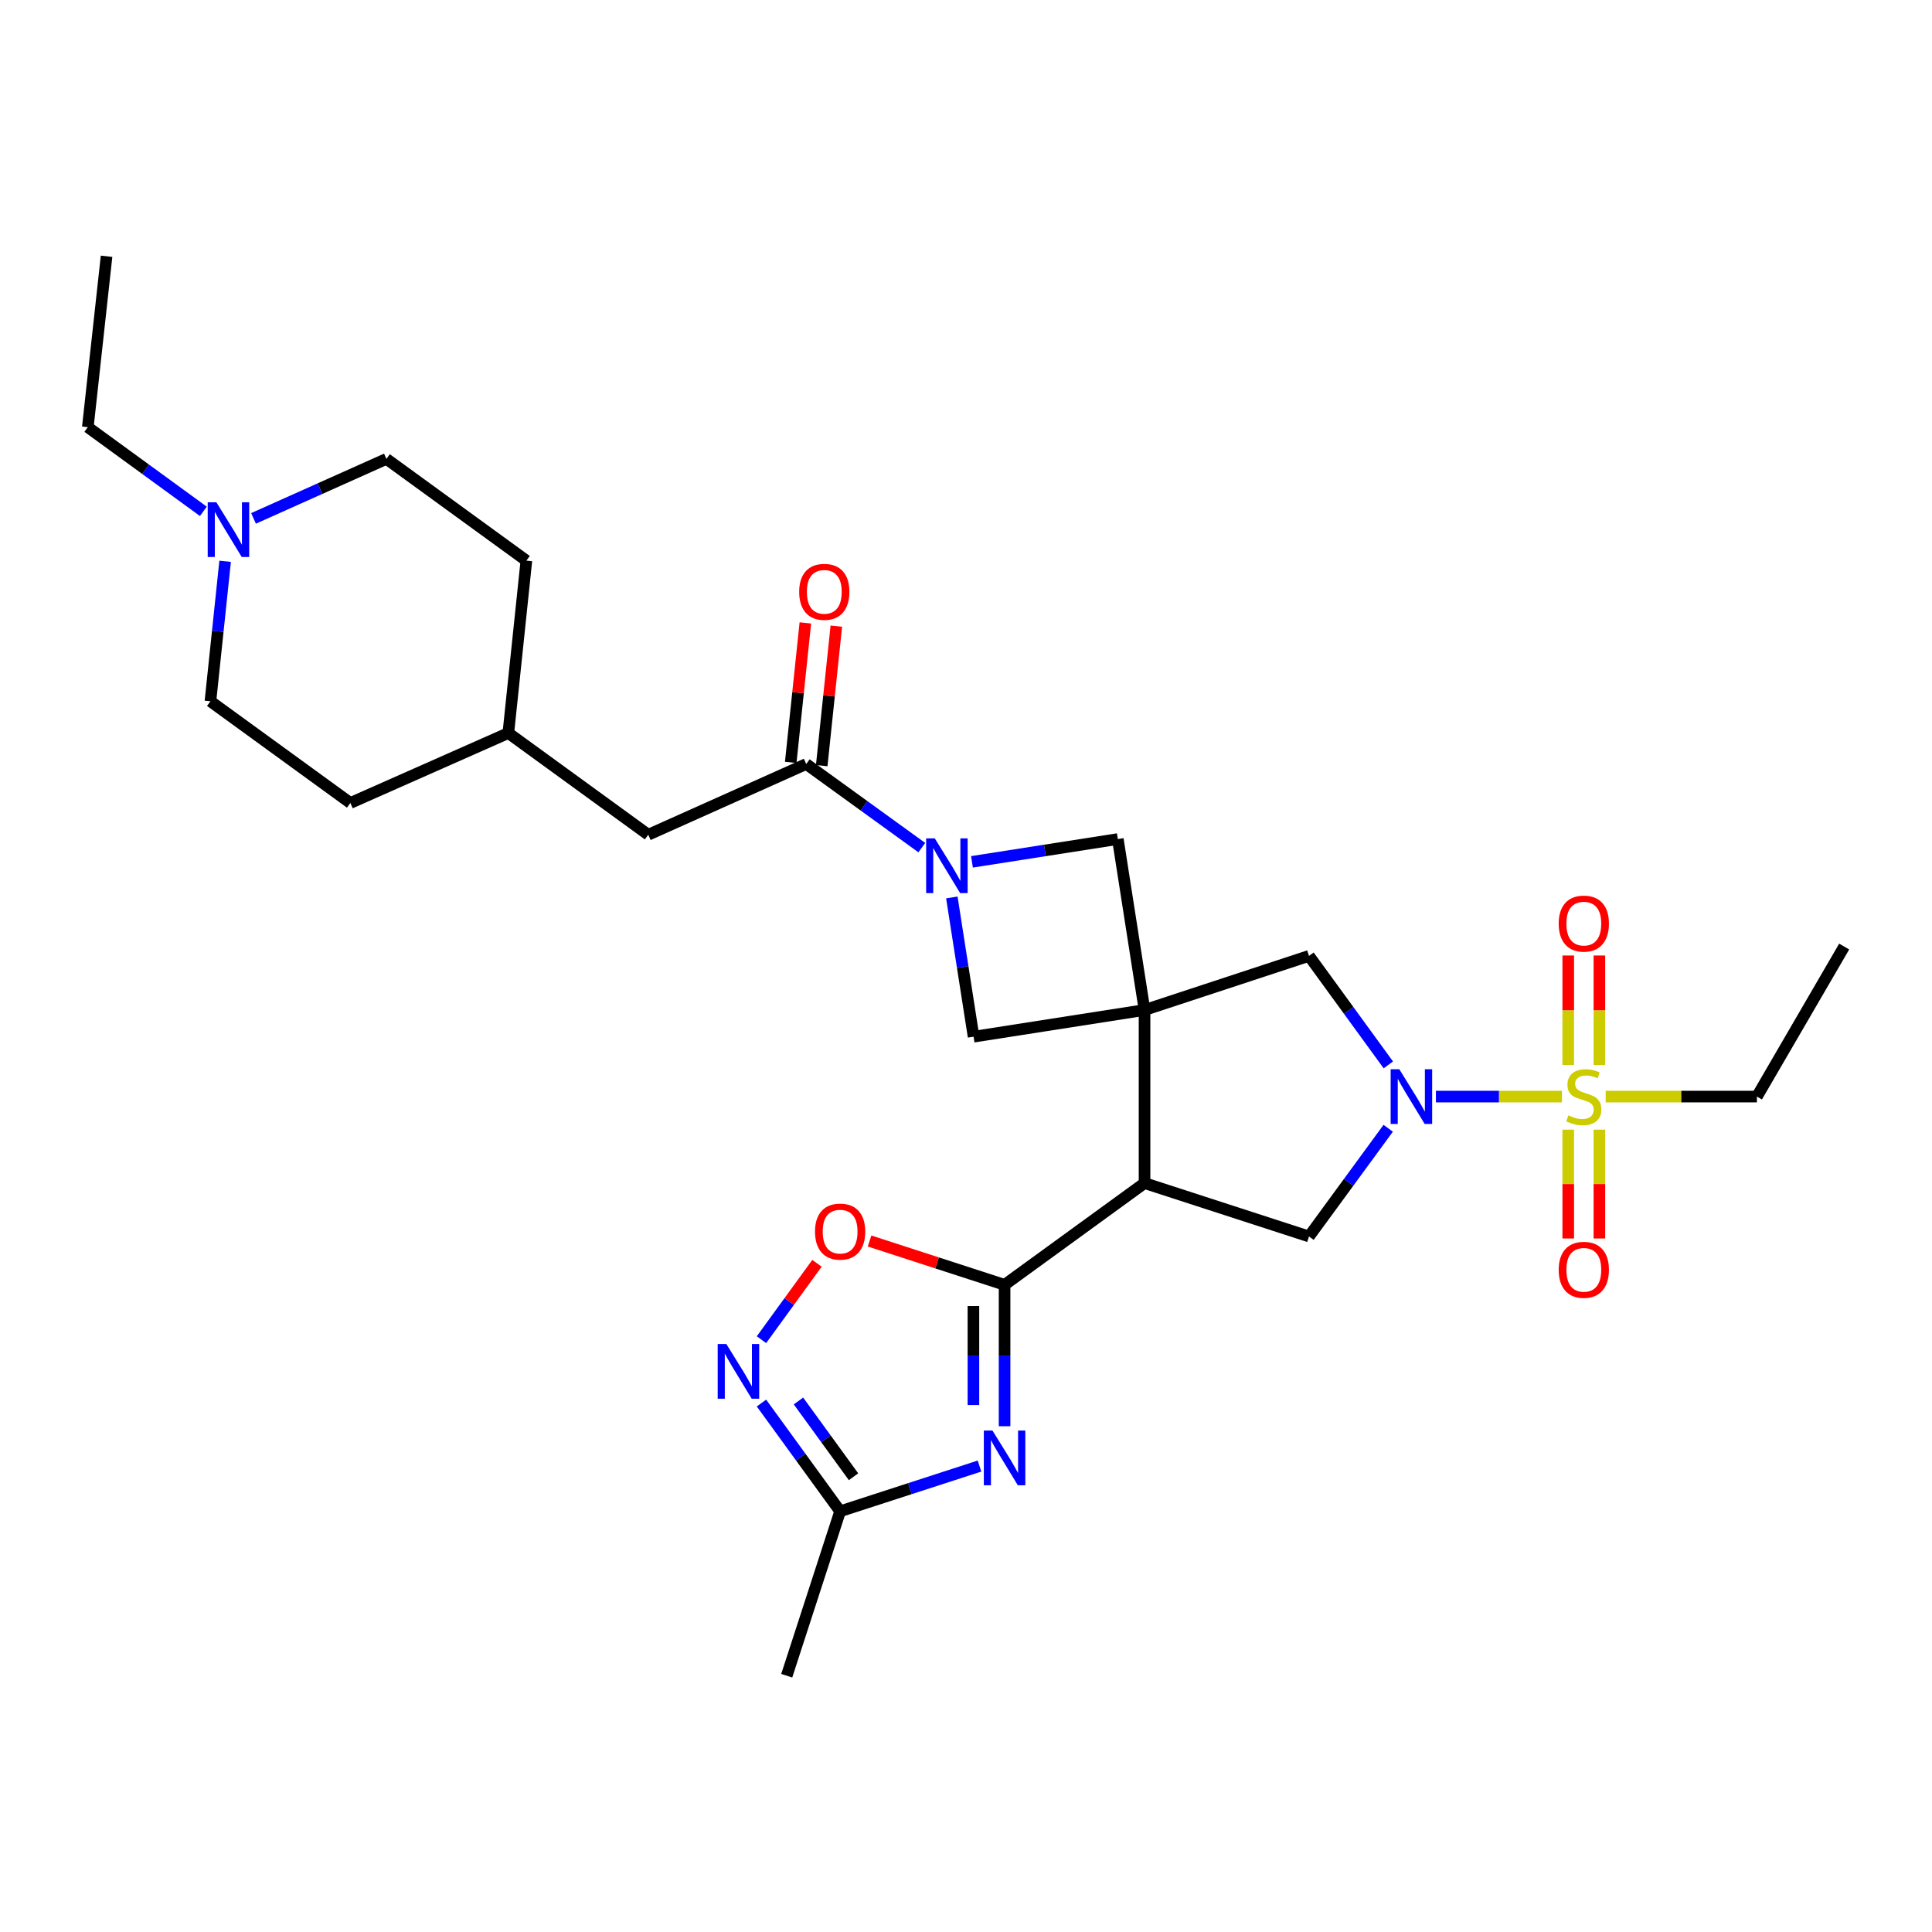 <?xml version='1.0' encoding='iso-8859-1'?>
<svg version='1.1' baseProfile='full'
              xmlns='http://www.w3.org/2000/svg'
                      xmlns:rdkit='http://www.rdkit.org/xml'
                      xmlns:xlink='http://www.w3.org/1999/xlink'
                  xml:space='preserve'
width='1000px' height='1000px' viewBox='0 0 1000 1000'>
<!-- END OF HEADER -->
<rect style='opacity:1.0;fill:#FFFFFF;stroke:none' width='1000' height='1000' x='0' y='0'> </rect>
<path class='bond-1' d='M 592.412,522.781 L 592.412,612.371' style='fill:none;fill-rule:evenodd;stroke:#000000;stroke-width:6px;stroke-linecap:butt;stroke-linejoin:miter;stroke-opacity:1' />
<path class='bond-10' d='M 592.412,522.781 L 677.533,494.768' style='fill:none;fill-rule:evenodd;stroke:#000000;stroke-width:6px;stroke-linecap:butt;stroke-linejoin:miter;stroke-opacity:1' />
<path class='bond-11' d='M 592.412,522.781 L 578.581,434.292' style='fill:none;fill-rule:evenodd;stroke:#000000;stroke-width:6px;stroke-linecap:butt;stroke-linejoin:miter;stroke-opacity:1' />
<path class='bond-12' d='M 592.412,522.781 L 503.924,536.594' style='fill:none;fill-rule:evenodd;stroke:#000000;stroke-width:6px;stroke-linecap:butt;stroke-linejoin:miter;stroke-opacity:1' />
<path class='bond-0' d='M 808.468,567.589 L 775.847,567.589' style='fill:none;fill-rule:evenodd;stroke:#CCCC00;stroke-width:6px;stroke-linecap:butt;stroke-linejoin:miter;stroke-opacity:1' />
<path class='bond-0' d='M 775.847,567.589 L 743.226,567.589' style='fill:none;fill-rule:evenodd;stroke:#0000FF;stroke-width:6px;stroke-linecap:butt;stroke-linejoin:miter;stroke-opacity:1' />
<path class='bond-15' d='M 811.717,584.709 L 811.717,612.874' style='fill:none;fill-rule:evenodd;stroke:#CCCC00;stroke-width:6px;stroke-linecap:butt;stroke-linejoin:miter;stroke-opacity:1' />
<path class='bond-15' d='M 811.717,612.874 L 811.717,641.039' style='fill:none;fill-rule:evenodd;stroke:#FF0000;stroke-width:6px;stroke-linecap:butt;stroke-linejoin:miter;stroke-opacity:1' />
<path class='bond-15' d='M 827.841,584.709 L 827.841,612.874' style='fill:none;fill-rule:evenodd;stroke:#CCCC00;stroke-width:6px;stroke-linecap:butt;stroke-linejoin:miter;stroke-opacity:1' />
<path class='bond-15' d='M 827.841,612.874 L 827.841,641.039' style='fill:none;fill-rule:evenodd;stroke:#FF0000;stroke-width:6px;stroke-linecap:butt;stroke-linejoin:miter;stroke-opacity:1' />
<path class='bond-16' d='M 827.841,551.229 L 827.841,522.896' style='fill:none;fill-rule:evenodd;stroke:#CCCC00;stroke-width:6px;stroke-linecap:butt;stroke-linejoin:miter;stroke-opacity:1' />
<path class='bond-16' d='M 827.841,522.896 L 827.841,494.563' style='fill:none;fill-rule:evenodd;stroke:#FF0000;stroke-width:6px;stroke-linecap:butt;stroke-linejoin:miter;stroke-opacity:1' />
<path class='bond-16' d='M 811.717,551.229 L 811.717,522.896' style='fill:none;fill-rule:evenodd;stroke:#CCCC00;stroke-width:6px;stroke-linecap:butt;stroke-linejoin:miter;stroke-opacity:1' />
<path class='bond-16' d='M 811.717,522.896 L 811.717,494.563' style='fill:none;fill-rule:evenodd;stroke:#FF0000;stroke-width:6px;stroke-linecap:butt;stroke-linejoin:miter;stroke-opacity:1' />
<path class='bond-19' d='M 831.099,567.589 L 870.239,567.589' style='fill:none;fill-rule:evenodd;stroke:#CCCC00;stroke-width:6px;stroke-linecap:butt;stroke-linejoin:miter;stroke-opacity:1' />
<path class='bond-19' d='M 870.239,567.589 L 909.378,567.589' style='fill:none;fill-rule:evenodd;stroke:#000000;stroke-width:6px;stroke-linecap:butt;stroke-linejoin:miter;stroke-opacity:1' />
<path class='bond-3' d='M 592.412,612.371 L 519.968,665.027' style='fill:none;fill-rule:evenodd;stroke:#000000;stroke-width:6px;stroke-linecap:butt;stroke-linejoin:miter;stroke-opacity:1' />
<path class='bond-6' d='M 592.412,612.371 L 677.533,639.998' style='fill:none;fill-rule:evenodd;stroke:#000000;stroke-width:6px;stroke-linecap:butt;stroke-linejoin:miter;stroke-opacity:1' />
<path class='bond-2' d='M 718.592,551.178 L 698.062,522.973' style='fill:none;fill-rule:evenodd;stroke:#0000FF;stroke-width:6px;stroke-linecap:butt;stroke-linejoin:miter;stroke-opacity:1' />
<path class='bond-2' d='M 698.062,522.973 L 677.533,494.768' style='fill:none;fill-rule:evenodd;stroke:#000000;stroke-width:6px;stroke-linecap:butt;stroke-linejoin:miter;stroke-opacity:1' />
<path class='bond-30' d='M 718.53,583.993 L 698.031,611.995' style='fill:none;fill-rule:evenodd;stroke:#0000FF;stroke-width:6px;stroke-linecap:butt;stroke-linejoin:miter;stroke-opacity:1' />
<path class='bond-30' d='M 698.031,611.995 L 677.533,639.998' style='fill:none;fill-rule:evenodd;stroke:#000000;stroke-width:6px;stroke-linecap:butt;stroke-linejoin:miter;stroke-opacity:1' />
<path class='bond-4' d='M 519.968,665.027 L 519.968,701.622' style='fill:none;fill-rule:evenodd;stroke:#000000;stroke-width:6px;stroke-linecap:butt;stroke-linejoin:miter;stroke-opacity:1' />
<path class='bond-4' d='M 519.968,701.622 L 519.968,738.218' style='fill:none;fill-rule:evenodd;stroke:#0000FF;stroke-width:6px;stroke-linecap:butt;stroke-linejoin:miter;stroke-opacity:1' />
<path class='bond-4' d='M 503.843,676.006 L 503.843,701.622' style='fill:none;fill-rule:evenodd;stroke:#000000;stroke-width:6px;stroke-linecap:butt;stroke-linejoin:miter;stroke-opacity:1' />
<path class='bond-4' d='M 503.843,701.622 L 503.843,727.239' style='fill:none;fill-rule:evenodd;stroke:#0000FF;stroke-width:6px;stroke-linecap:butt;stroke-linejoin:miter;stroke-opacity:1' />
<path class='bond-9' d='M 519.968,665.027 L 485.026,653.683' style='fill:none;fill-rule:evenodd;stroke:#000000;stroke-width:6px;stroke-linecap:butt;stroke-linejoin:miter;stroke-opacity:1' />
<path class='bond-9' d='M 485.026,653.683 L 450.085,642.338' style='fill:none;fill-rule:evenodd;stroke:#FF0000;stroke-width:6px;stroke-linecap:butt;stroke-linejoin:miter;stroke-opacity:1' />
<path class='bond-13' d='M 506.99,758.829 L 470.919,770.537' style='fill:none;fill-rule:evenodd;stroke:#0000FF;stroke-width:6px;stroke-linecap:butt;stroke-linejoin:miter;stroke-opacity:1' />
<path class='bond-13' d='M 470.919,770.537 L 434.847,782.244' style='fill:none;fill-rule:evenodd;stroke:#000000;stroke-width:6px;stroke-linecap:butt;stroke-linejoin:miter;stroke-opacity:1' />
<path class='bond-5' d='M 492.67,464.513 L 498.297,500.554' style='fill:none;fill-rule:evenodd;stroke:#0000FF;stroke-width:6px;stroke-linecap:butt;stroke-linejoin:miter;stroke-opacity:1' />
<path class='bond-5' d='M 498.297,500.554 L 503.924,536.594' style='fill:none;fill-rule:evenodd;stroke:#000000;stroke-width:6px;stroke-linecap:butt;stroke-linejoin:miter;stroke-opacity:1' />
<path class='bond-8' d='M 477.124,438.721 L 447.211,417.085' style='fill:none;fill-rule:evenodd;stroke:#0000FF;stroke-width:6px;stroke-linecap:butt;stroke-linejoin:miter;stroke-opacity:1' />
<path class='bond-8' d='M 447.211,417.085 L 417.298,395.449' style='fill:none;fill-rule:evenodd;stroke:#000000;stroke-width:6px;stroke-linecap:butt;stroke-linejoin:miter;stroke-opacity:1' />
<path class='bond-29' d='M 503.089,446.087 L 540.835,440.189' style='fill:none;fill-rule:evenodd;stroke:#0000FF;stroke-width:6px;stroke-linecap:butt;stroke-linejoin:miter;stroke-opacity:1' />
<path class='bond-29' d='M 540.835,440.189 L 578.581,434.292' style='fill:none;fill-rule:evenodd;stroke:#000000;stroke-width:6px;stroke-linecap:butt;stroke-linejoin:miter;stroke-opacity:1' />
<path class='bond-7' d='M 394.134,693.42 L 408.499,673.651' style='fill:none;fill-rule:evenodd;stroke:#0000FF;stroke-width:6px;stroke-linecap:butt;stroke-linejoin:miter;stroke-opacity:1' />
<path class='bond-7' d='M 408.499,673.651 L 422.864,653.883' style='fill:none;fill-rule:evenodd;stroke:#FF0000;stroke-width:6px;stroke-linecap:butt;stroke-linejoin:miter;stroke-opacity:1' />
<path class='bond-31' d='M 394.134,726.216 L 414.491,754.23' style='fill:none;fill-rule:evenodd;stroke:#0000FF;stroke-width:6px;stroke-linecap:butt;stroke-linejoin:miter;stroke-opacity:1' />
<path class='bond-31' d='M 414.491,754.23 L 434.847,782.244' style='fill:none;fill-rule:evenodd;stroke:#000000;stroke-width:6px;stroke-linecap:butt;stroke-linejoin:miter;stroke-opacity:1' />
<path class='bond-31' d='M 413.286,725.141 L 427.535,744.751' style='fill:none;fill-rule:evenodd;stroke:#0000FF;stroke-width:6px;stroke-linecap:butt;stroke-linejoin:miter;stroke-opacity:1' />
<path class='bond-31' d='M 427.535,744.751 L 441.785,764.361' style='fill:none;fill-rule:evenodd;stroke:#000000;stroke-width:6px;stroke-linecap:butt;stroke-linejoin:miter;stroke-opacity:1' />
<path class='bond-17' d='M 417.298,395.449 L 335.537,432.061' style='fill:none;fill-rule:evenodd;stroke:#000000;stroke-width:6px;stroke-linecap:butt;stroke-linejoin:miter;stroke-opacity:1' />
<path class='bond-18' d='M 425.317,396.29 L 429.102,360.193' style='fill:none;fill-rule:evenodd;stroke:#000000;stroke-width:6px;stroke-linecap:butt;stroke-linejoin:miter;stroke-opacity:1' />
<path class='bond-18' d='M 429.102,360.193 L 432.886,324.096' style='fill:none;fill-rule:evenodd;stroke:#FF0000;stroke-width:6px;stroke-linecap:butt;stroke-linejoin:miter;stroke-opacity:1' />
<path class='bond-18' d='M 409.28,394.609 L 413.065,358.512' style='fill:none;fill-rule:evenodd;stroke:#000000;stroke-width:6px;stroke-linecap:butt;stroke-linejoin:miter;stroke-opacity:1' />
<path class='bond-18' d='M 413.065,358.512 L 416.85,322.415' style='fill:none;fill-rule:evenodd;stroke:#FF0000;stroke-width:6px;stroke-linecap:butt;stroke-linejoin:miter;stroke-opacity:1' />
<path class='bond-26' d='M 434.847,782.244 L 407.211,867.356' style='fill:none;fill-rule:evenodd;stroke:#000000;stroke-width:6px;stroke-linecap:butt;stroke-linejoin:miter;stroke-opacity:1' />
<path class='bond-14' d='M 116.526,290.523 L 112.72,326.754' style='fill:none;fill-rule:evenodd;stroke:#0000FF;stroke-width:6px;stroke-linecap:butt;stroke-linejoin:miter;stroke-opacity:1' />
<path class='bond-14' d='M 112.72,326.754 L 108.914,362.985' style='fill:none;fill-rule:evenodd;stroke:#000000;stroke-width:6px;stroke-linecap:butt;stroke-linejoin:miter;stroke-opacity:1' />
<path class='bond-25' d='M 105.257,264.666 L 75.356,242.886' style='fill:none;fill-rule:evenodd;stroke:#0000FF;stroke-width:6px;stroke-linecap:butt;stroke-linejoin:miter;stroke-opacity:1' />
<path class='bond-25' d='M 75.356,242.886 L 45.455,221.106' style='fill:none;fill-rule:evenodd;stroke:#000000;stroke-width:6px;stroke-linecap:butt;stroke-linejoin:miter;stroke-opacity:1' />
<path class='bond-32' d='M 131.228,268.319 L 165.619,252.922' style='fill:none;fill-rule:evenodd;stroke:#0000FF;stroke-width:6px;stroke-linecap:butt;stroke-linejoin:miter;stroke-opacity:1' />
<path class='bond-32' d='M 165.619,252.922 L 200.009,237.526' style='fill:none;fill-rule:evenodd;stroke:#000000;stroke-width:6px;stroke-linecap:butt;stroke-linejoin:miter;stroke-opacity:1' />
<path class='bond-22' d='M 335.537,432.061 L 263.111,379.414' style='fill:none;fill-rule:evenodd;stroke:#000000;stroke-width:6px;stroke-linecap:butt;stroke-linejoin:miter;stroke-opacity:1' />
<path class='bond-27' d='M 909.378,567.589 L 954.545,489.931' style='fill:none;fill-rule:evenodd;stroke:#000000;stroke-width:6px;stroke-linecap:butt;stroke-linejoin:miter;stroke-opacity:1' />
<path class='bond-20' d='M 200.009,237.526 L 272.454,290.182' style='fill:none;fill-rule:evenodd;stroke:#000000;stroke-width:6px;stroke-linecap:butt;stroke-linejoin:miter;stroke-opacity:1' />
<path class='bond-21' d='M 108.914,362.985 L 181.35,415.623' style='fill:none;fill-rule:evenodd;stroke:#000000;stroke-width:6px;stroke-linecap:butt;stroke-linejoin:miter;stroke-opacity:1' />
<path class='bond-23' d='M 263.111,379.414 L 272.454,290.182' style='fill:none;fill-rule:evenodd;stroke:#000000;stroke-width:6px;stroke-linecap:butt;stroke-linejoin:miter;stroke-opacity:1' />
<path class='bond-24' d='M 263.111,379.414 L 181.35,415.623' style='fill:none;fill-rule:evenodd;stroke:#000000;stroke-width:6px;stroke-linecap:butt;stroke-linejoin:miter;stroke-opacity:1' />
<path class='bond-28' d='M 45.455,221.106 L 55.156,132.644' style='fill:none;fill-rule:evenodd;stroke:#000000;stroke-width:6px;stroke-linecap:butt;stroke-linejoin:miter;stroke-opacity:1' />
<path  class='atom-1' d='M 811.779 577.309
Q 812.099 577.429, 813.419 577.989
Q 814.739 578.549, 816.179 578.909
Q 817.659 579.229, 819.099 579.229
Q 821.779 579.229, 823.339 577.949
Q 824.899 576.629, 824.899 574.349
Q 824.899 572.789, 824.099 571.829
Q 823.339 570.869, 822.139 570.349
Q 820.939 569.829, 818.939 569.229
Q 816.419 568.469, 814.899 567.749
Q 813.419 567.029, 812.339 565.509
Q 811.299 563.989, 811.299 561.429
Q 811.299 557.869, 813.699 555.669
Q 816.139 553.469, 820.939 553.469
Q 824.219 553.469, 827.939 555.029
L 827.019 558.109
Q 823.619 556.709, 821.059 556.709
Q 818.299 556.709, 816.779 557.869
Q 815.259 558.989, 815.299 560.949
Q 815.299 562.469, 816.059 563.389
Q 816.859 564.309, 817.979 564.829
Q 819.139 565.349, 821.059 565.949
Q 823.619 566.749, 825.139 567.549
Q 826.659 568.349, 827.739 569.989
Q 828.859 571.589, 828.859 574.349
Q 828.859 578.269, 826.219 580.389
Q 823.619 582.469, 819.259 582.469
Q 816.739 582.469, 814.819 581.909
Q 812.939 581.389, 810.699 580.469
L 811.779 577.309
' fill='#CCCC00'/>
<path  class='atom-3' d='M 724.278 553.429
L 733.558 568.429
Q 734.478 569.909, 735.958 572.589
Q 737.438 575.269, 737.518 575.429
L 737.518 553.429
L 741.278 553.429
L 741.278 581.749
L 737.398 581.749
L 727.438 565.349
Q 726.278 563.429, 725.038 561.229
Q 723.838 559.029, 723.478 558.349
L 723.478 581.749
L 719.798 581.749
L 719.798 553.429
L 724.278 553.429
' fill='#0000FF'/>
<path  class='atom-5' d='M 513.708 740.457
L 522.988 755.457
Q 523.908 756.937, 525.388 759.617
Q 526.868 762.297, 526.948 762.457
L 526.948 740.457
L 530.708 740.457
L 530.708 768.777
L 526.828 768.777
L 516.868 752.377
Q 515.708 750.457, 514.468 748.257
Q 513.268 746.057, 512.908 745.377
L 512.908 768.777
L 509.228 768.777
L 509.228 740.457
L 513.708 740.457
' fill='#0000FF'/>
<path  class='atom-6' d='M 483.85 433.954
L 493.13 448.954
Q 494.05 450.434, 495.53 453.114
Q 497.01 455.794, 497.09 455.954
L 497.09 433.954
L 500.85 433.954
L 500.85 462.274
L 496.97 462.274
L 487.01 445.874
Q 485.85 443.954, 484.61 441.754
Q 483.41 439.554, 483.05 438.874
L 483.05 462.274
L 479.37 462.274
L 479.37 433.954
L 483.85 433.954
' fill='#0000FF'/>
<path  class='atom-8' d='M 375.958 695.658
L 385.238 710.658
Q 386.158 712.138, 387.638 714.818
Q 389.118 717.498, 389.198 717.658
L 389.198 695.658
L 392.958 695.658
L 392.958 723.978
L 389.078 723.978
L 379.118 707.578
Q 377.958 705.658, 376.718 703.458
Q 375.518 701.258, 375.158 700.578
L 375.158 723.978
L 371.478 723.978
L 371.478 695.658
L 375.958 695.658
' fill='#0000FF'/>
<path  class='atom-10' d='M 421.847 637.471
Q 421.847 630.671, 425.207 626.871
Q 428.567 623.071, 434.847 623.071
Q 441.127 623.071, 444.487 626.871
Q 447.847 630.671, 447.847 637.471
Q 447.847 644.351, 444.447 648.271
Q 441.047 652.151, 434.847 652.151
Q 428.607 652.151, 425.207 648.271
Q 421.847 644.391, 421.847 637.471
M 434.847 648.951
Q 439.167 648.951, 441.487 646.071
Q 443.847 643.151, 443.847 637.471
Q 443.847 631.911, 441.487 629.111
Q 439.167 626.271, 434.847 626.271
Q 430.527 626.271, 428.167 629.071
Q 425.847 631.871, 425.847 637.471
Q 425.847 643.191, 428.167 646.071
Q 430.527 648.951, 434.847 648.951
' fill='#FF0000'/>
<path  class='atom-15' d='M 111.988 259.969
L 121.268 274.969
Q 122.188 276.449, 123.668 279.129
Q 125.148 281.809, 125.228 281.969
L 125.228 259.969
L 128.988 259.969
L 128.988 288.289
L 125.108 288.289
L 115.148 271.889
Q 113.988 269.969, 112.748 267.769
Q 111.548 265.569, 111.188 264.889
L 111.188 288.289
L 107.508 288.289
L 107.508 259.969
L 111.988 259.969
' fill='#0000FF'/>
<path  class='atom-16' d='M 806.779 657.251
Q 806.779 650.451, 810.139 646.651
Q 813.499 642.851, 819.779 642.851
Q 826.059 642.851, 829.419 646.651
Q 832.779 650.451, 832.779 657.251
Q 832.779 664.131, 829.379 668.051
Q 825.979 671.931, 819.779 671.931
Q 813.539 671.931, 810.139 668.051
Q 806.779 664.171, 806.779 657.251
M 819.779 668.731
Q 824.099 668.731, 826.419 665.851
Q 828.779 662.931, 828.779 657.251
Q 828.779 651.691, 826.419 648.891
Q 824.099 646.051, 819.779 646.051
Q 815.459 646.051, 813.099 648.851
Q 810.779 651.651, 810.779 657.251
Q 810.779 662.971, 813.099 665.851
Q 815.459 668.731, 819.779 668.731
' fill='#FF0000'/>
<path  class='atom-17' d='M 806.779 478.052
Q 806.779 471.252, 810.139 467.452
Q 813.499 463.652, 819.779 463.652
Q 826.059 463.652, 829.419 467.452
Q 832.779 471.252, 832.779 478.052
Q 832.779 484.932, 829.379 488.852
Q 825.979 492.732, 819.779 492.732
Q 813.539 492.732, 810.139 488.852
Q 806.779 484.972, 806.779 478.052
M 819.779 489.532
Q 824.099 489.532, 826.419 486.652
Q 828.779 483.732, 828.779 478.052
Q 828.779 472.492, 826.419 469.692
Q 824.099 466.852, 819.779 466.852
Q 815.459 466.852, 813.099 469.652
Q 810.779 472.452, 810.779 478.052
Q 810.779 483.772, 813.099 486.652
Q 815.459 489.532, 819.779 489.532
' fill='#FF0000'/>
<path  class='atom-19' d='M 413.651 306.333
Q 413.651 299.533, 417.011 295.733
Q 420.371 291.933, 426.651 291.933
Q 432.931 291.933, 436.291 295.733
Q 439.651 299.533, 439.651 306.333
Q 439.651 313.213, 436.251 317.133
Q 432.851 321.013, 426.651 321.013
Q 420.411 321.013, 417.011 317.133
Q 413.651 313.253, 413.651 306.333
M 426.651 317.813
Q 430.971 317.813, 433.291 314.933
Q 435.651 312.013, 435.651 306.333
Q 435.651 300.773, 433.291 297.973
Q 430.971 295.133, 426.651 295.133
Q 422.331 295.133, 419.971 297.933
Q 417.651 300.733, 417.651 306.333
Q 417.651 312.053, 419.971 314.933
Q 422.331 317.813, 426.651 317.813
' fill='#FF0000'/>
</svg>
